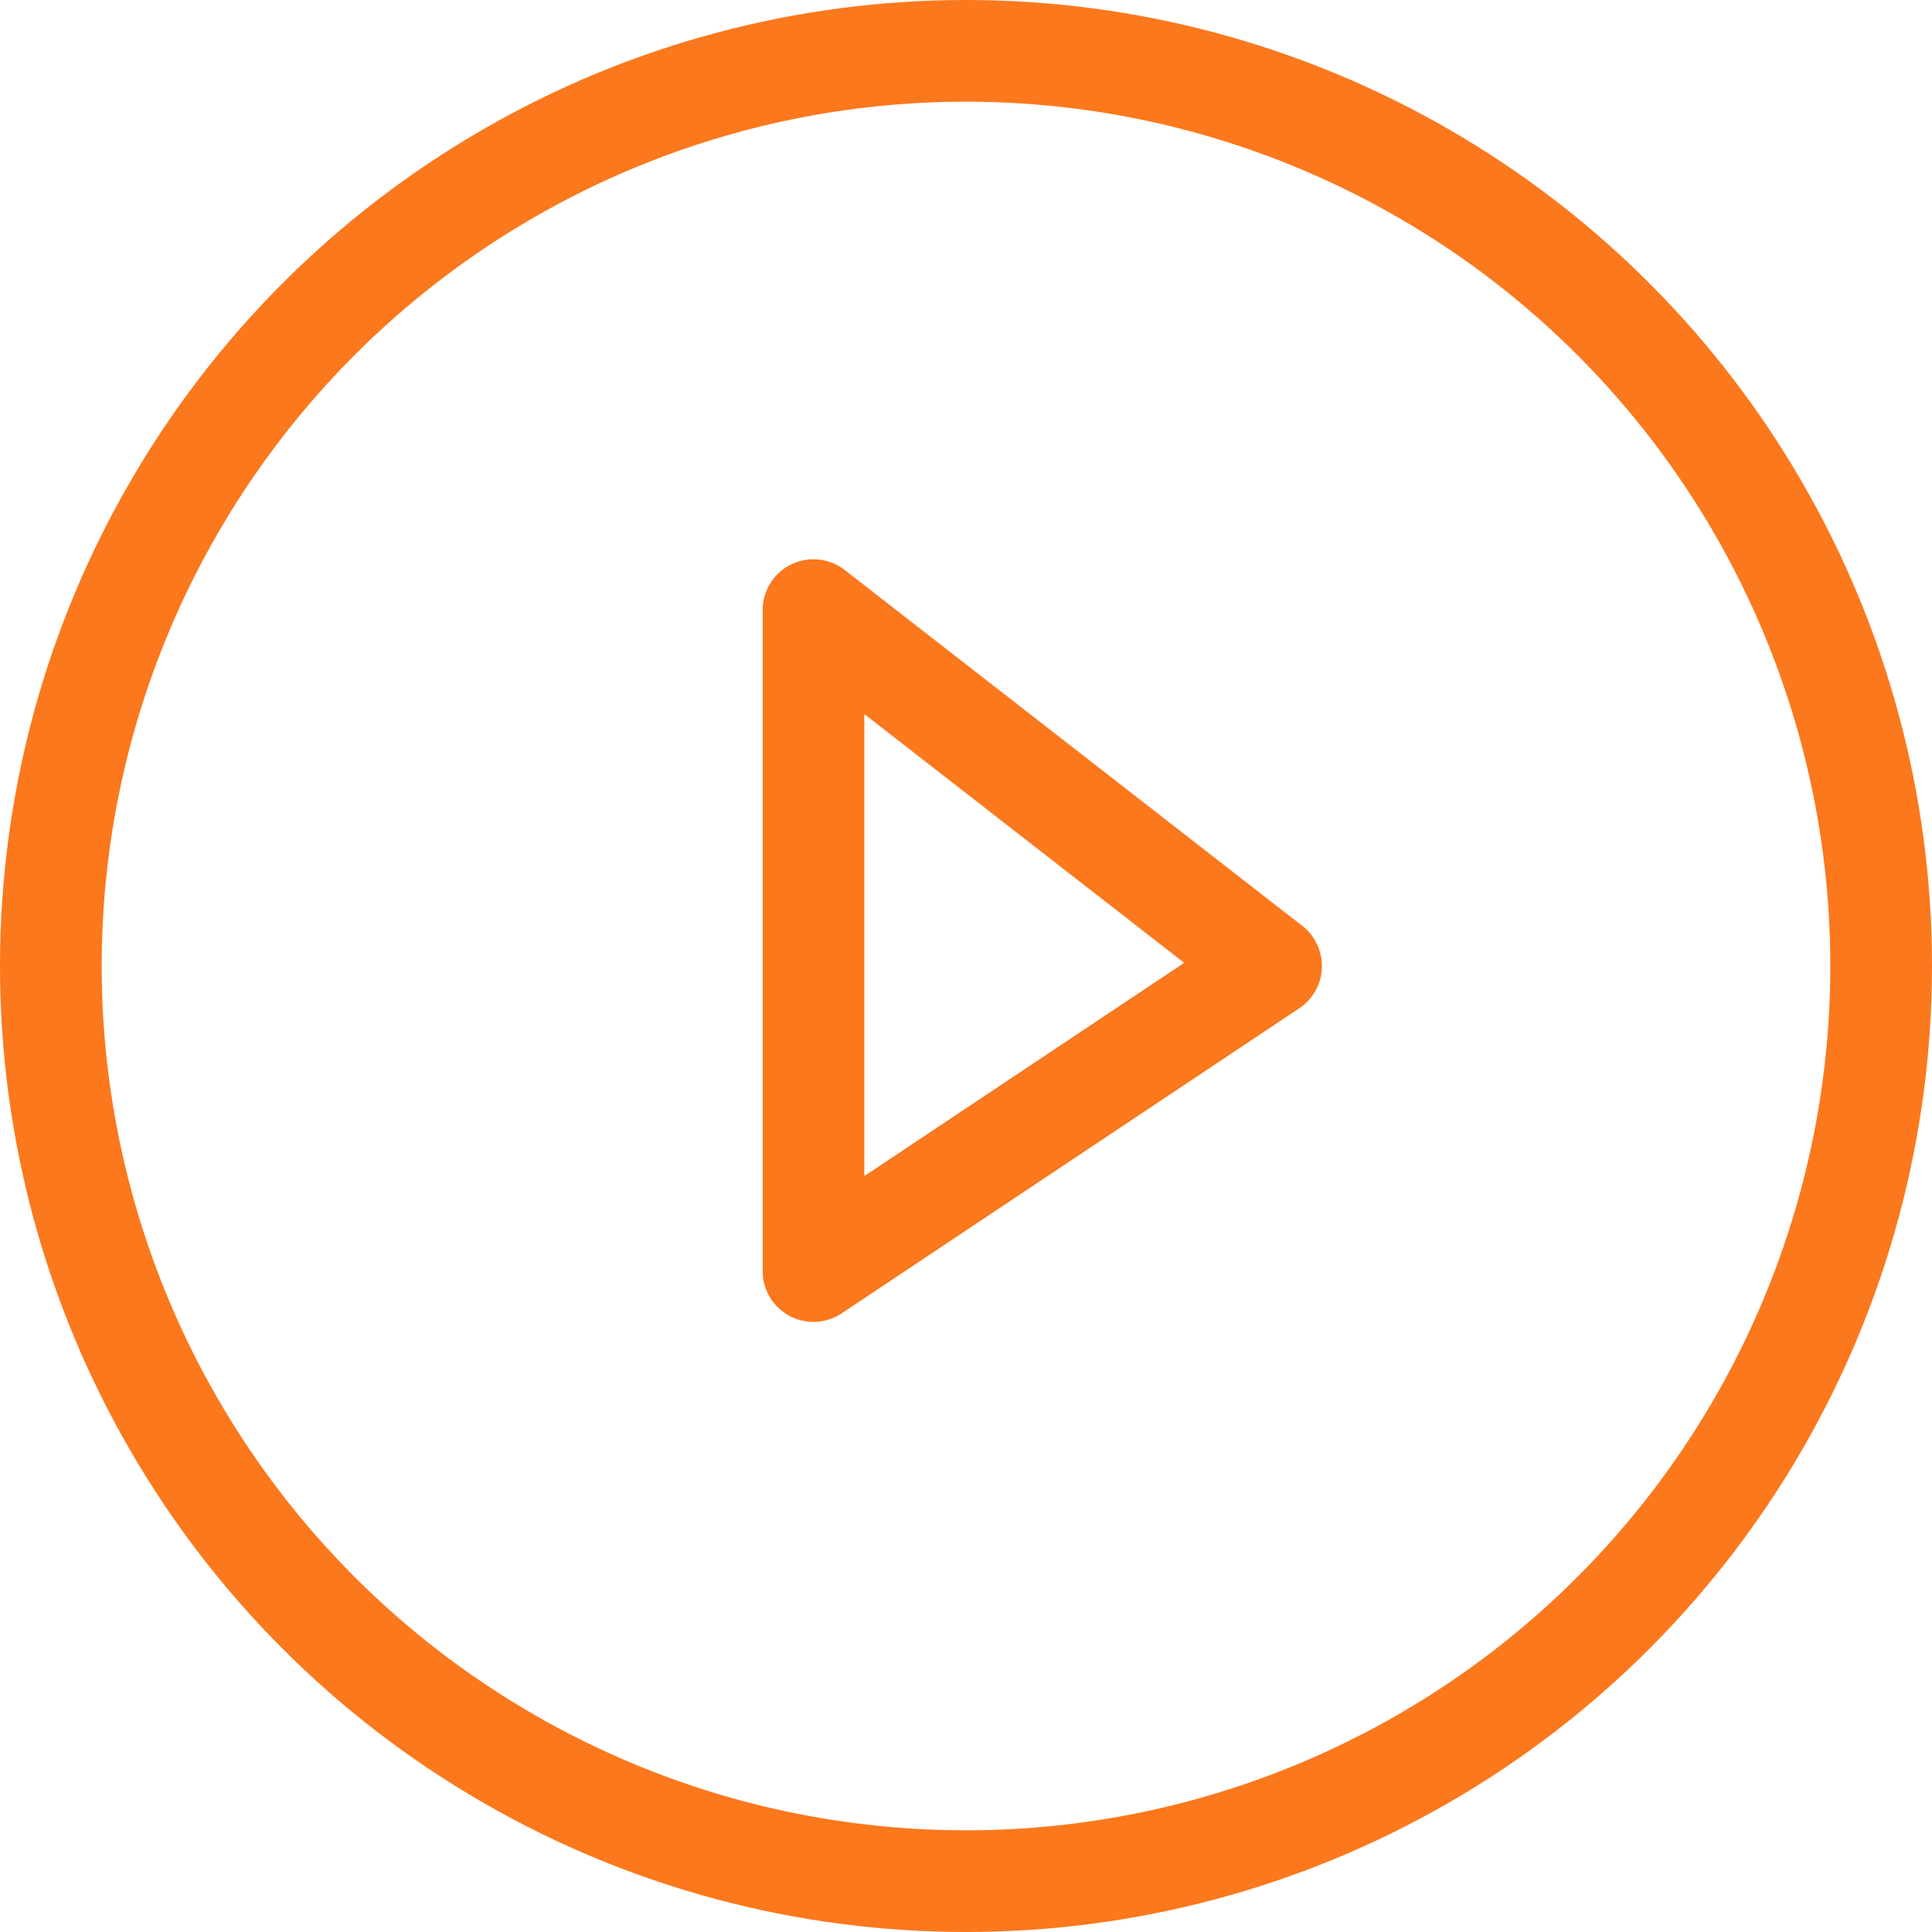 <?xml version="1.0" encoding="UTF-8"?>
<svg width="38px" height="38px" viewBox="0 0 38 38" version="1.1" xmlns="http://www.w3.org/2000/svg" xmlns:xlink="http://www.w3.org/1999/xlink">
    <!-- Generator: sketchtool 50.2 (55047) - http://www.bohemiancoding.com/sketch -->
    <title>E7D807BD-FFB3-4B99-B3E3-9B79BE8EAF46</title>
    <desc>Created with sketchtool.</desc>
    <defs></defs>
    <g id="dhosting" stroke="none" stroke-width="1" fill="none" fill-rule="evenodd">
        <g id="home" transform="translate(-1056, -1824)" stroke="#FB781D" stroke-width="2">
            <g id="Group-16" transform="translate(1057, 1825)">
                <g id="play">
                    <circle id="Oval-4" stroke-linejoin="bevel" cx="18" cy="18" r="18"></circle>
                    <polygon id="Path-15" stroke-linecap="round" stroke-linejoin="round" points="15 11 15 24 24 18"></polygon>
                </g>
            </g>
        </g>
    </g>
</svg>